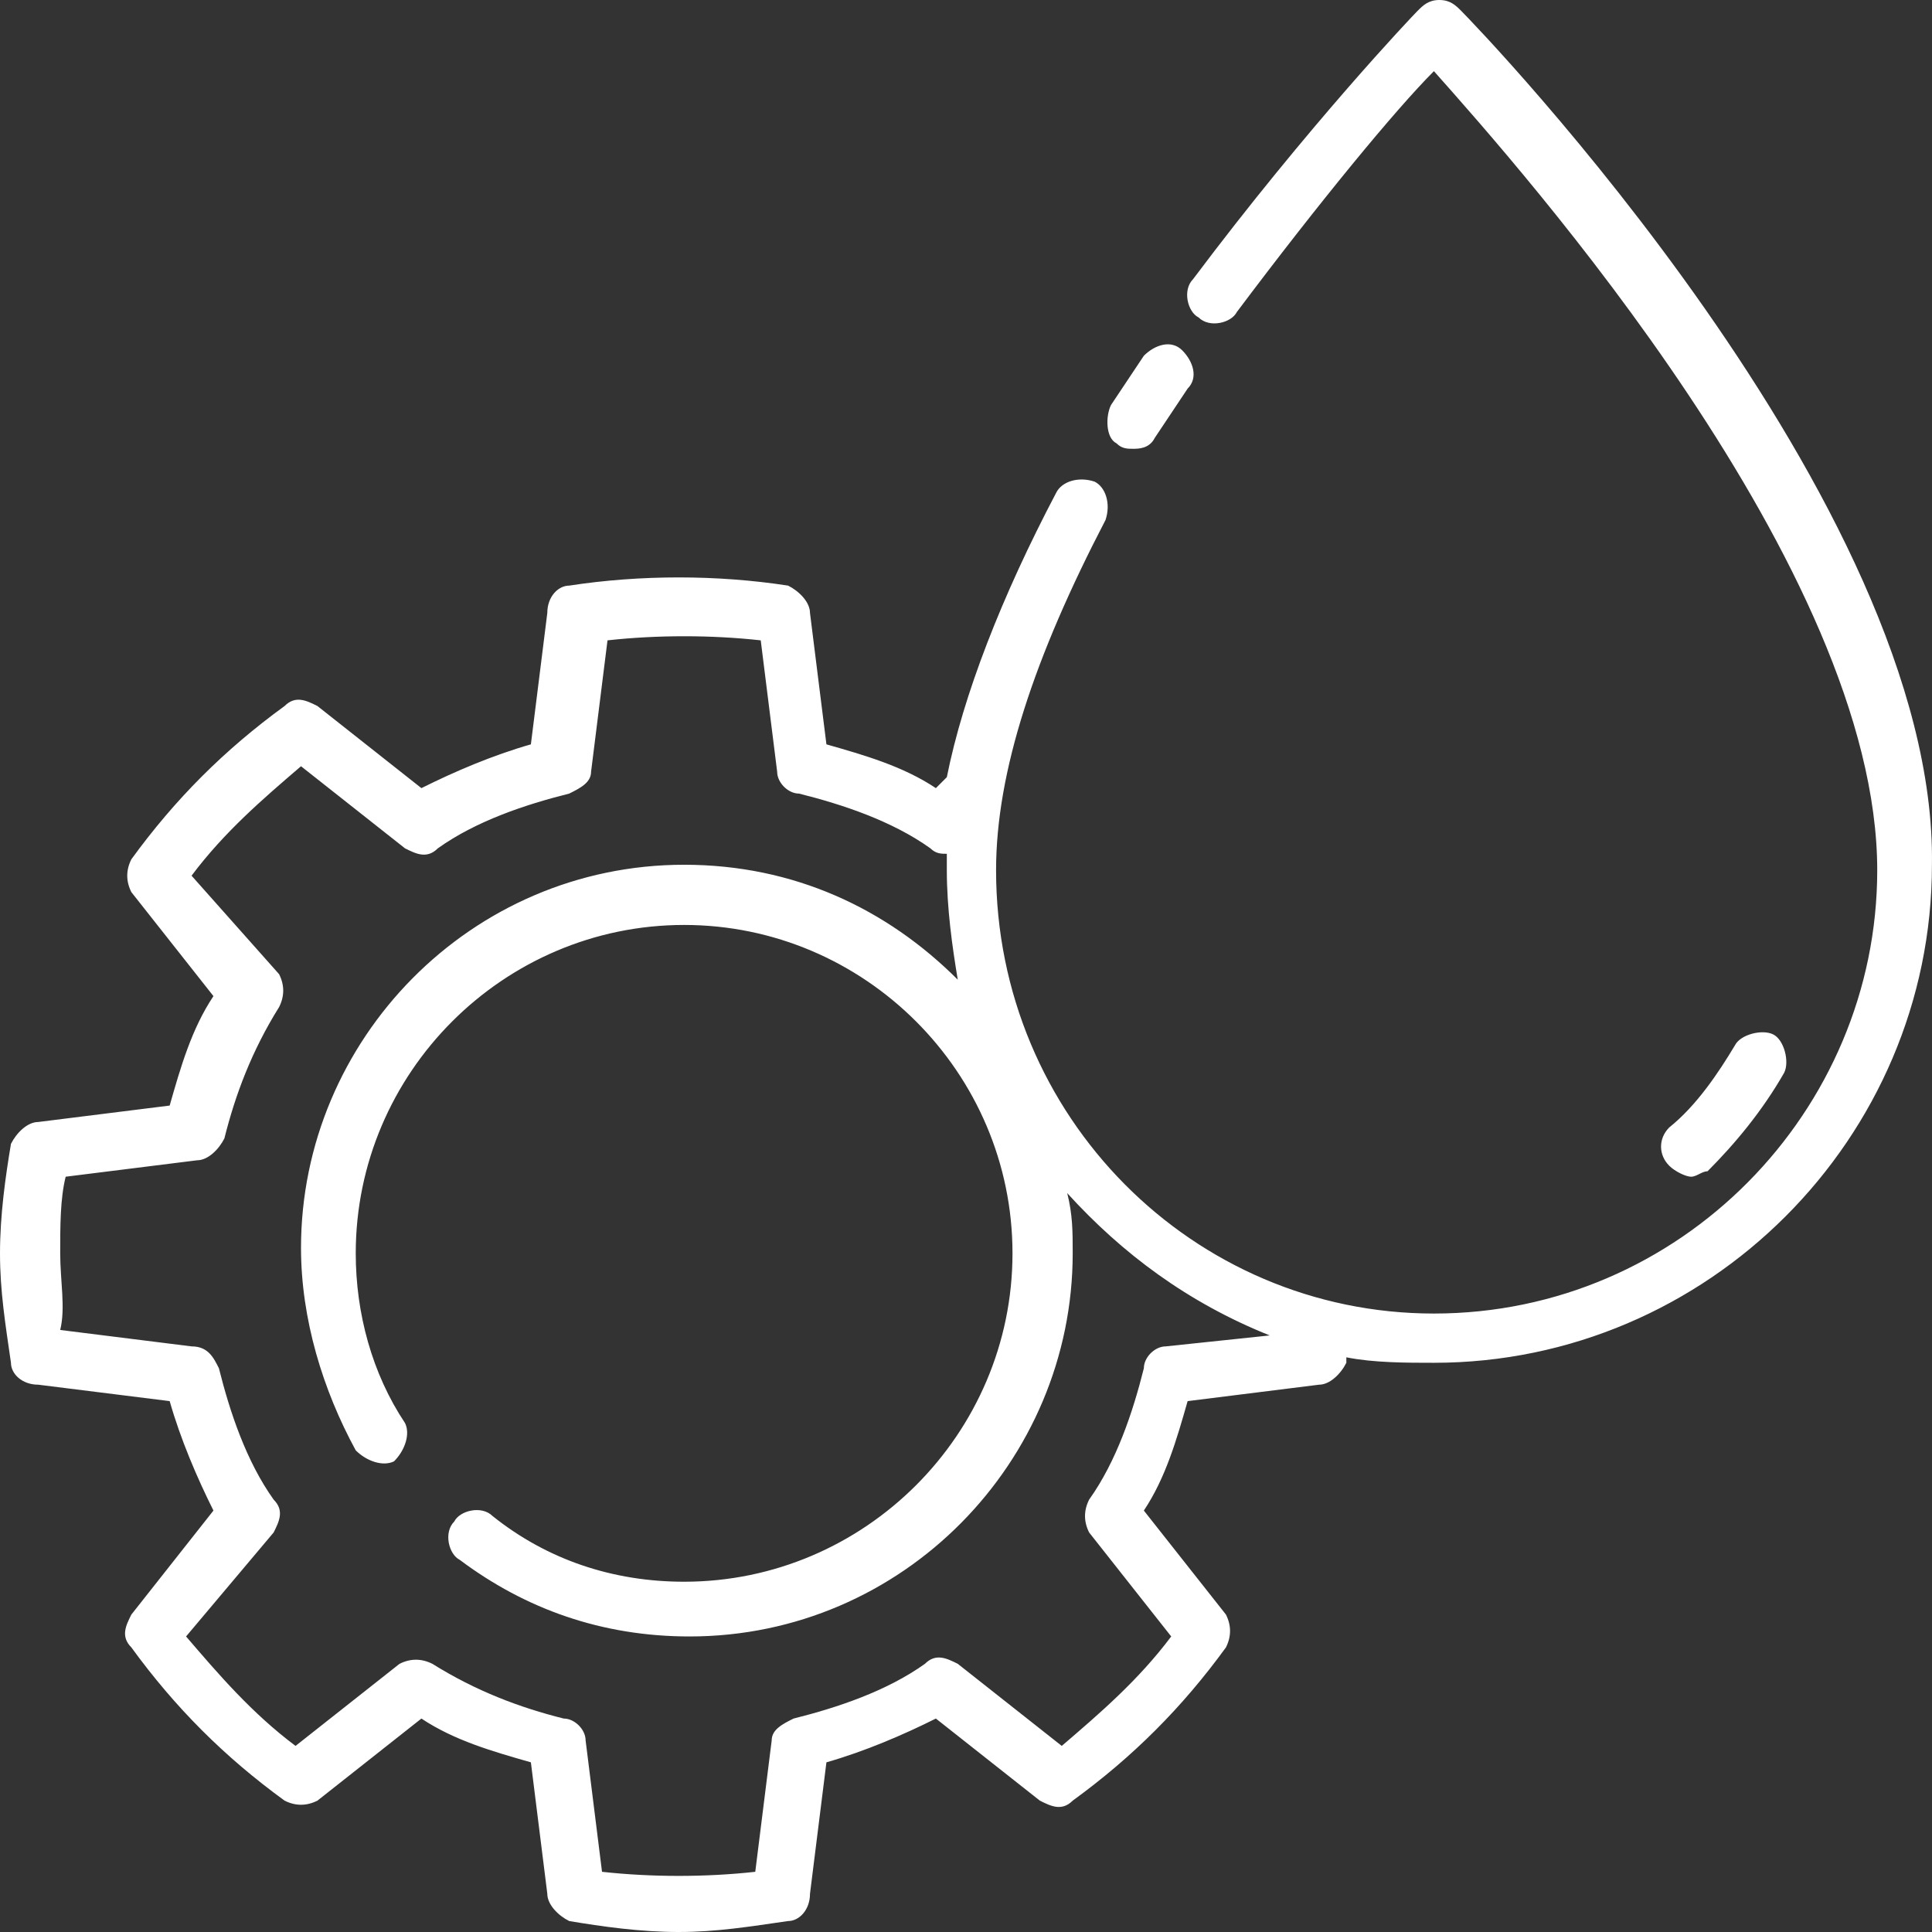 <?xml version="1.0" encoding="UTF-8"?> <svg xmlns="http://www.w3.org/2000/svg" width="106" height="106" viewBox="0 0 106 106" fill="none"><rect x="0" y="0" width="106" height="106" fill="#333333" stroke="none"/><path d="M92.785 64.561C92.485 64.561 91.884 64.261 91.584 63.96C90.984 63.36 90.984 62.459 91.584 61.858C93.085 60.657 94.287 58.855 95.187 57.354C95.488 56.754 96.689 56.453 97.289 56.754C97.89 57.054 98.19 58.255 97.89 58.855C96.689 60.958 95.187 62.759 93.686 64.261C93.386 64.261 93.085 64.561 92.785 64.561ZM60.956 22.221C61.556 21.32 62.157 20.419 62.758 19.518C63.358 18.918 64.259 18.618 64.86 19.218C65.46 19.819 65.76 20.72 65.16 21.32C64.559 22.221 63.959 23.122 63.358 24.023C63.058 24.623 62.457 24.623 62.157 24.623C61.857 24.623 61.556 24.623 61.256 24.323C60.656 24.023 60.656 22.822 60.956 22.221ZM63.959 73.87C63.358 73.87 62.758 74.47 62.758 75.071C62.157 77.473 61.256 80.176 59.755 82.278C59.455 82.878 59.455 83.479 59.755 84.079L64.259 89.785C62.457 92.187 60.355 93.989 58.254 95.79L52.548 91.286C51.948 90.986 51.347 90.686 50.747 91.286C48.645 92.787 45.942 93.688 43.54 94.289C42.939 94.589 42.339 94.889 42.339 95.49L41.438 102.697C38.736 102.997 35.733 102.997 33.03 102.697L32.13 95.49C32.13 94.889 31.529 94.289 30.928 94.289C28.526 93.688 26.124 92.787 23.722 91.286C23.121 90.986 22.521 90.986 21.92 91.286L16.215 95.79C13.813 93.989 12.011 91.887 10.209 89.785L15.014 84.079C15.314 83.479 15.614 82.878 15.014 82.278C13.512 80.176 12.612 77.473 12.011 75.071C11.711 74.47 11.411 73.87 10.51 73.87L3.303 72.969C3.603 71.768 3.303 70.266 3.303 68.765C3.303 67.263 3.303 65.762 3.603 64.561L10.81 63.66C11.411 63.66 12.011 63.059 12.311 62.459C12.912 60.057 13.813 57.654 15.314 55.252C15.614 54.652 15.614 54.051 15.314 53.45L10.51 48.045C12.311 45.643 14.413 43.841 16.515 42.04L22.22 46.544C22.821 46.844 23.422 47.145 24.022 46.544C26.124 45.042 28.826 44.142 31.229 43.541C31.829 43.241 32.43 42.941 32.43 42.34L33.331 35.133C36.033 34.833 39.036 34.833 41.738 35.133L42.639 42.34C42.639 42.941 43.24 43.541 43.84 43.541C46.242 44.142 48.945 45.042 51.047 46.544C51.347 46.844 51.647 46.844 51.948 46.844C51.948 47.145 51.948 47.445 51.948 47.745C51.948 49.847 52.248 51.949 52.548 53.751C48.645 49.847 43.54 47.445 37.535 47.445C25.824 47.445 16.515 57.054 16.515 68.465C16.515 72.368 17.716 76.272 19.518 79.575C20.119 80.176 21.019 80.476 21.62 80.176C22.22 79.575 22.521 78.674 22.22 78.074C20.419 75.371 19.518 72.068 19.518 68.765C19.518 58.855 27.625 50.748 37.535 50.748C47.444 50.748 55.551 58.855 55.551 68.765C55.551 78.674 47.444 86.782 37.535 86.782C33.631 86.782 30.028 85.581 27.025 83.178C26.424 82.578 25.223 82.878 24.923 83.479C24.322 84.079 24.623 85.281 25.223 85.581C28.826 88.283 33.03 89.785 37.835 89.785C49.545 89.785 58.854 80.176 58.854 68.765C58.854 67.564 58.854 66.663 58.554 65.462C61.556 68.765 65.16 71.467 69.664 73.269L63.959 73.87ZM80.174 0.601C79.873 0.3 79.573 0 78.972 0C78.372 0 78.072 0.3 77.771 0.601C77.471 0.901 71.766 6.907 65.46 15.314C64.86 15.915 65.16 17.116 65.76 17.416C66.361 18.017 67.562 17.717 67.862 17.116C72.367 11.111 76.57 6.006 78.672 3.904C83.477 9.309 102.995 31.23 102.995 47.745C102.995 60.958 92.185 72.068 78.672 72.068C65.46 72.068 54.65 61.258 54.65 47.745C54.65 42.34 56.752 36.034 60.656 28.527C60.956 27.626 60.656 26.725 60.055 26.425C59.154 26.125 58.254 26.425 57.953 27.026C54.95 32.731 52.849 38.136 51.948 42.64L51.347 43.241C49.545 42.04 47.444 41.439 45.342 40.839L44.441 33.632C44.441 33.031 43.84 32.431 43.24 32.13C39.336 31.53 35.132 31.53 31.229 32.13C30.628 32.13 30.028 32.731 30.028 33.632L29.127 40.839C27.025 41.439 24.923 42.34 23.121 43.241L17.416 38.736C16.815 38.436 16.215 38.136 15.614 38.736C12.311 41.139 9.609 43.841 7.207 47.145C6.906 47.745 6.906 48.346 7.207 48.946L11.711 54.652C10.51 56.453 9.909 58.555 9.309 60.657L2.102 61.558C1.501 61.558 0.901 62.159 0.601 62.759C0.3 64.561 0 66.663 0 68.765C0 70.867 0.3 72.669 0.601 74.77C0.601 75.371 1.201 75.972 2.102 75.972L9.309 76.873C9.909 78.975 10.81 81.076 11.711 82.878L7.207 88.584C6.906 89.184 6.606 89.785 7.207 90.385C9.609 93.688 12.311 96.391 15.614 98.793C16.215 99.094 16.815 99.094 17.416 98.793L23.121 94.289C24.923 95.49 27.025 96.091 29.127 96.691L30.028 103.898C30.028 104.499 30.628 105.099 31.229 105.399C33.03 105.7 35.132 106 37.234 106C39.336 106 41.138 105.7 43.24 105.399C43.84 105.399 44.441 104.799 44.441 103.898L45.342 96.691C47.444 96.091 49.545 95.19 51.347 94.289L57.052 98.793C57.653 99.094 58.254 99.394 58.854 98.793C62.157 96.391 64.86 93.688 67.262 90.385C67.562 89.785 67.562 89.184 67.262 88.584L62.758 82.878C63.959 81.076 64.559 78.975 65.16 76.873L72.367 75.972C72.967 75.972 73.568 75.371 73.868 74.77C73.868 74.77 73.868 74.77 73.868 74.47C75.369 74.77 77.171 74.77 78.672 74.77C93.686 74.77 105.997 62.459 105.997 47.445C106.298 27.626 81.075 1.501 80.174 0.601Z" fill="white"></path></svg> 